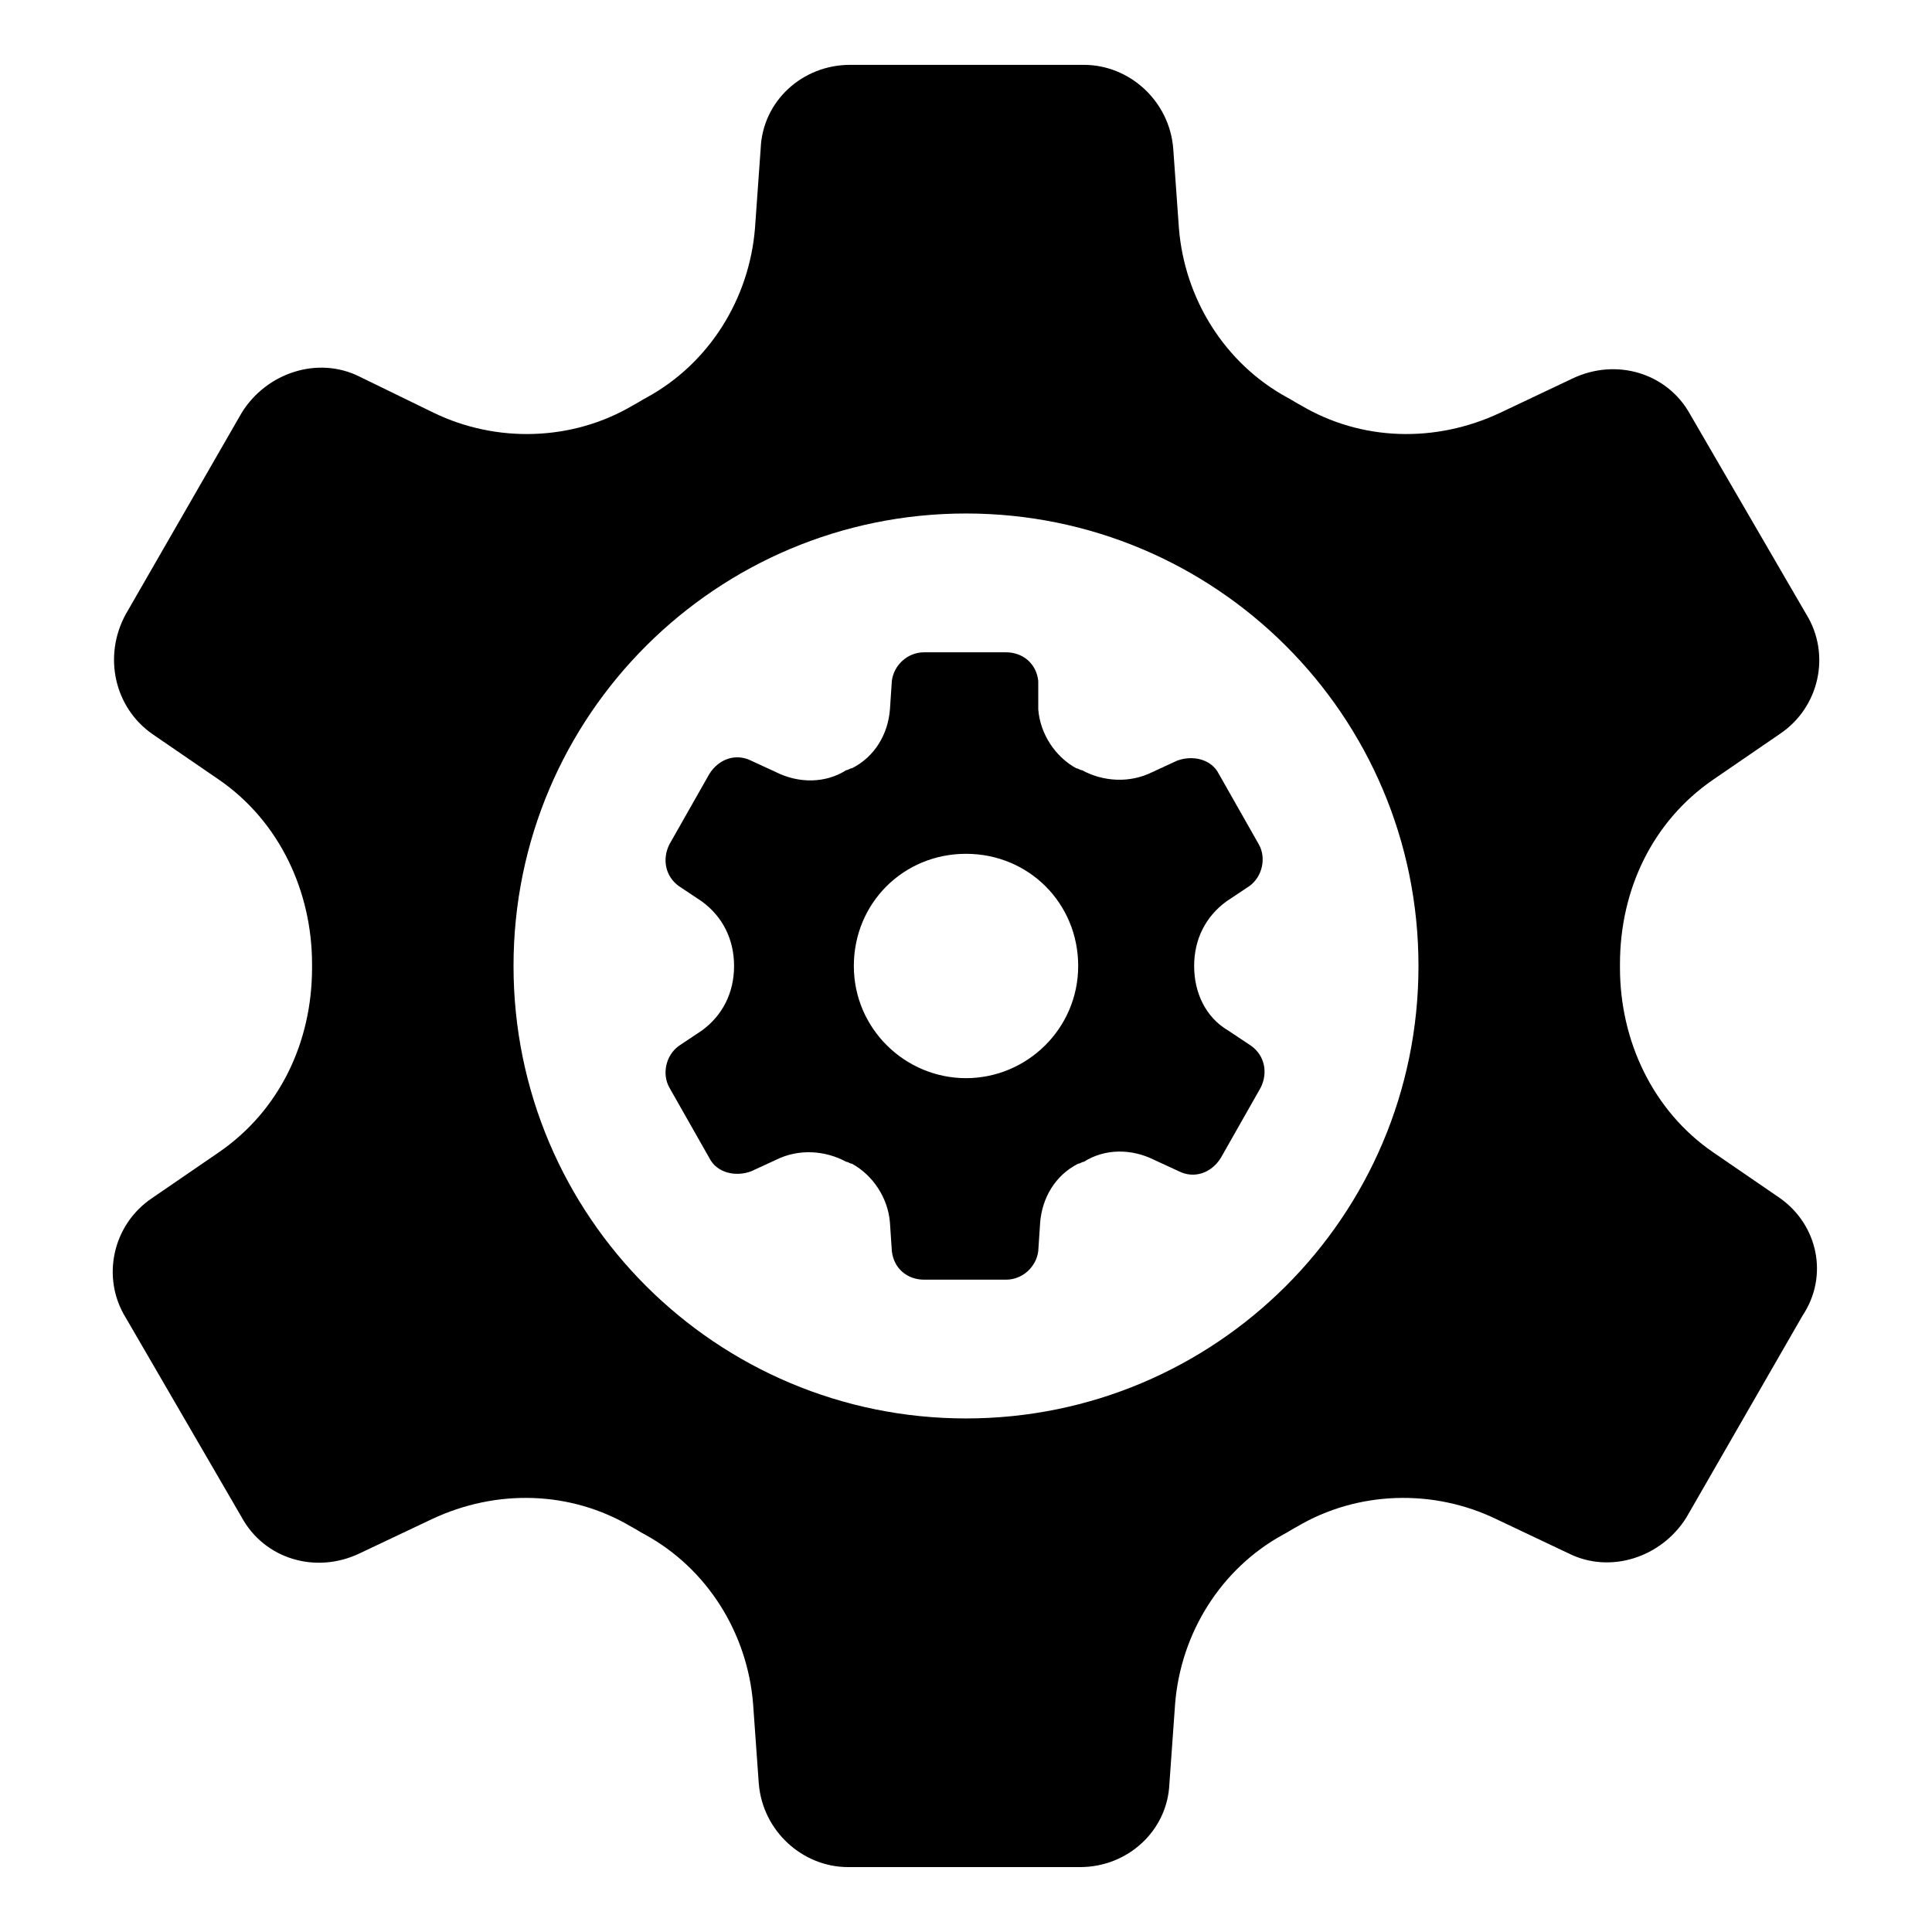 <?xml version="1.0" encoding="UTF-8"?>
<!-- The Best Svg Icon site in the world: iconSvg.co, Visit us! https://iconsvg.co -->
<svg fill="#000000" width="800px" height="800px" version="1.1" viewBox="144 144 512 512" xmlns="http://www.w3.org/2000/svg">
 <g>
  <path d="m615.63 461.46-17.633-12.09c-16.121-11.082-24.688-29.727-24.688-48.871v-0.504-0.504c0-19.648 8.566-37.785 24.688-48.871l17.633-12.09c10.578-7.055 13.602-21.16 7.055-31.738l-30.734-52.902c-6.047-11.082-19.648-15.113-31.234-9.574l-19.145 9.07c-17.129 8.062-36.777 7.559-52.898-2.016-1.008-0.504-2.519-1.512-3.527-2.016-16.625-9.07-27.207-26.199-28.719-44.84l-1.512-21.16c-1.008-12.594-11.586-22.168-23.68-22.168h-61.969c-12.594 0-23.176 9.574-23.68 22.168l-1.512 21.16c-1.512 18.641-12.09 35.77-28.719 44.84-1.008 0.504-2.519 1.512-3.527 2.016-16.121 9.574-36.273 10.078-52.898 2.016l-19.645-9.574c-11.082-5.543-24.688-1.008-31.234 9.574l-30.734 53.402c-6.047 11.082-3.023 24.688 7.055 31.738l17.633 12.09c16.121 11.082 24.688 29.727 24.688 48.871v0.504 0.504c0 19.648-8.566 37.785-24.688 48.871l-17.633 12.09c-10.578 7.055-13.602 21.16-7.055 31.738l30.73 52.902c6.047 11.082 19.648 15.113 31.234 9.574l19.145-9.07c17.129-8.062 36.777-7.559 52.898 2.016 1.008 0.504 2.519 1.512 3.527 2.016 16.625 9.07 27.207 26.199 28.719 44.84l1.512 21.16c1.008 12.594 11.586 22.168 23.68 22.168h61.465c12.594 0 23.176-9.574 23.68-22.168l1.512-21.16c1.512-18.641 12.09-35.77 28.719-44.84 1.008-0.504 2.519-1.512 3.527-2.016 16.121-9.574 36.273-10.078 52.898-2.016l19.145 9.07c11.082 5.543 24.688 1.008 31.234-9.574l30.73-53.402c7.055-10.578 4.035-24.184-6.043-31.234zm-215.63 58.441c-66 0-119.91-53.402-119.91-119.91s53.906-119.91 119.91-119.91 119.91 53.402 119.91 119.91c0 66.5-53.91 119.91-119.91 119.91z"/>
  <path d="m460.46 400c0-7.055 3.023-13.098 8.566-17.129l6.047-4.031c3.527-2.519 4.535-7.559 2.519-11.082l-10.578-18.641c-2.016-4.031-7.055-5.039-11.082-3.527l-6.551 3.023c-6.047 3.023-13.098 2.519-18.641-0.504-0.504 0-1.008-0.504-1.512-0.504-5.543-3.023-9.574-9.07-10.078-15.617l-0.004-7.562c-0.504-4.535-4.031-7.559-8.566-7.559h-21.664c-4.535 0-8.062 3.527-8.566 7.559l-0.504 7.559c-0.504 6.551-4.031 12.594-10.078 15.617-0.504 0-1.008 0.504-1.512 0.504-5.543 3.527-12.594 3.527-18.641 0.504l-6.551-3.023c-4.031-2.016-8.566-0.504-11.082 3.527l-10.578 18.641c-2.016 4.031-1.008 8.566 2.519 11.082l6.047 4.031c5.543 4.031 8.566 10.078 8.566 17.129 0 7.055-3.023 13.098-8.566 17.129l-6.047 4.031c-3.527 2.519-4.535 7.559-2.519 11.082l10.578 18.641c2.016 4.031 7.055 5.039 11.082 3.527l6.551-3.023c6.047-3.023 13.098-2.519 18.641 0.504 0.504 0 1.008 0.504 1.512 0.504 5.543 3.023 9.574 9.07 10.078 15.617l0.504 7.559c0.504 4.535 4.031 7.559 8.566 7.559h21.664c4.535 0 8.062-3.527 8.566-7.559l0.504-7.559c0.504-6.551 4.031-12.594 10.078-15.617 0.504 0 1.008-0.504 1.512-0.504 5.543-3.527 12.594-3.527 18.641-0.504l6.551 3.023c4.031 2.016 8.566 0.504 11.082-3.527l10.578-18.641c2.016-4.031 1.008-8.566-2.519-11.082l-6.047-4.031c-6.047-3.523-9.066-10.074-9.066-17.125zm-60.457 29.723c-16.121 0-29.727-13.098-29.727-29.727 0-16.625 13.098-29.727 29.727-29.727 16.625 0 29.727 13.098 29.727 29.727-0.004 16.629-13.605 29.727-29.727 29.727z"/>
 </g>
</svg>